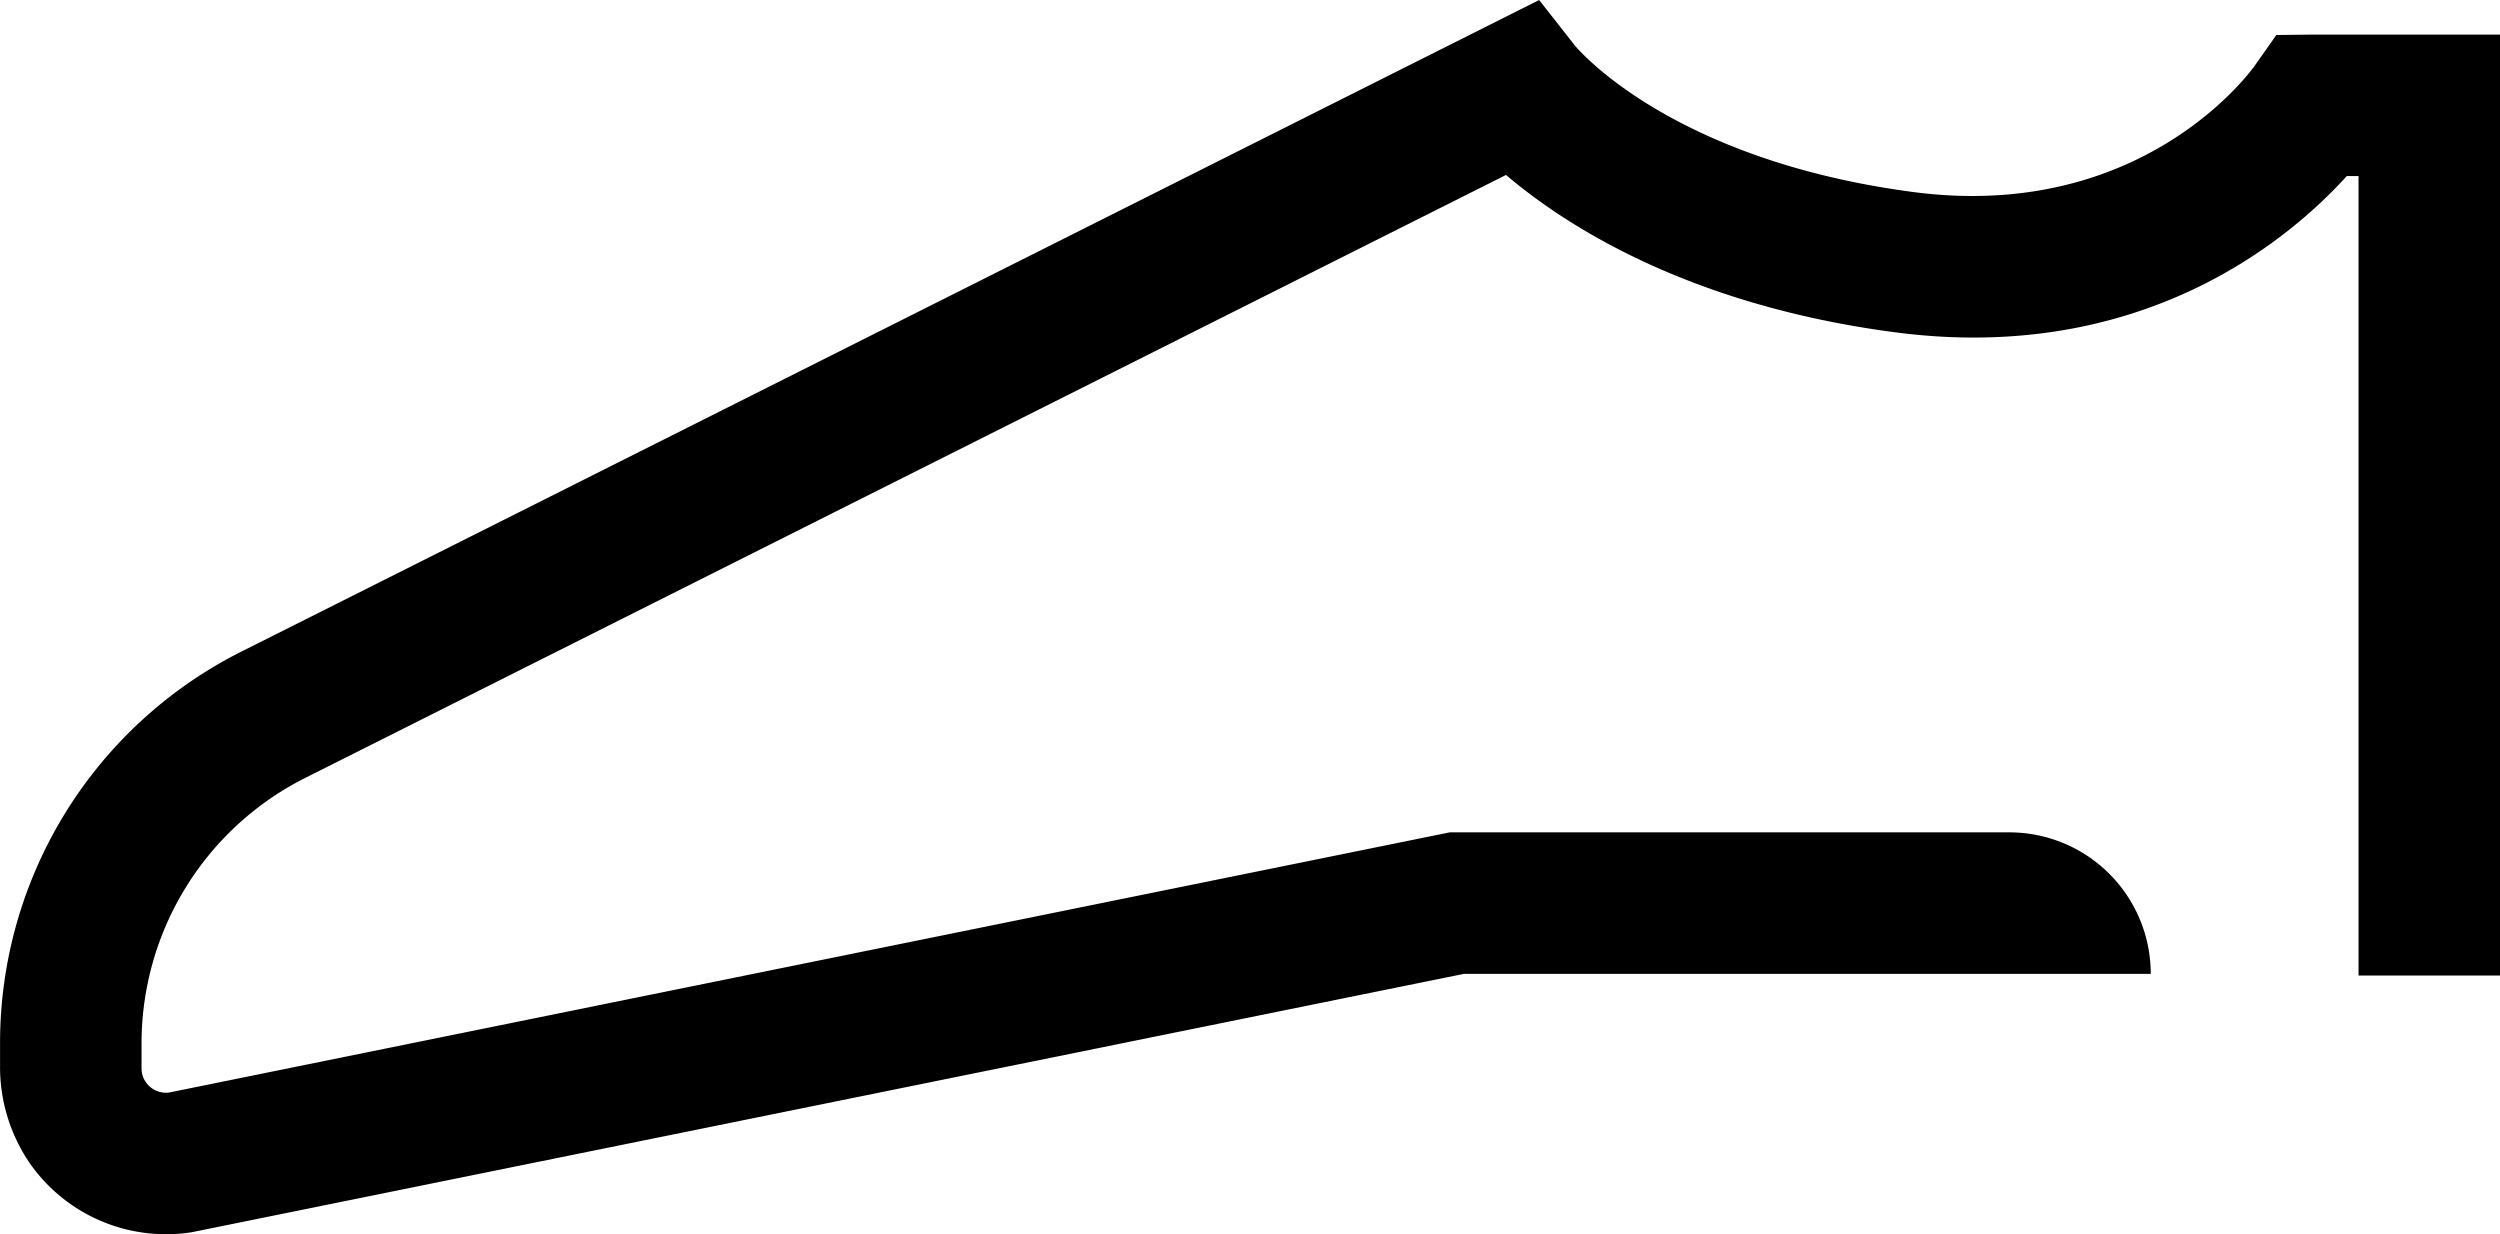 <svg xmlns="http://www.w3.org/2000/svg" width="131.897" height="65.117" viewBox="0 0 131.897 65.117"><path id="Path_24" data-name="Path 24" d="M63.219,158.737a8.771,8.771,0,0,1-7.2-3.772,9,9,0,0,1-1.55-5.174v-1.073a23.1,23.1,0,0,1,12.8-20.754l68.4-34.343,1.884,2.4c.178.215,5.119,6.054,17.858,7.731,12.055,1.583,17.8-6.356,18.036-6.7l1.115-1.584,1.955-.024h9.85v49.644H178.9V102.91h-.622c-2.93,3.237-10.735,9.967-23.842,8.24-10.913-1.435-17.408-5.657-20.515-8.3l-63.3,31.786a15.675,15.675,0,0,0-8.687,14.082v1.264a1.279,1.279,0,0,0,.453.982,1.3,1.3,0,0,0,.982.3l67.585-13.73h29.522A7.465,7.465,0,0,1,167.937,145H131.7L64.577,158.632A8.71,8.71,0,0,1,63.219,158.737Z" transform="translate(-54.466 -93.62)"></path></svg>